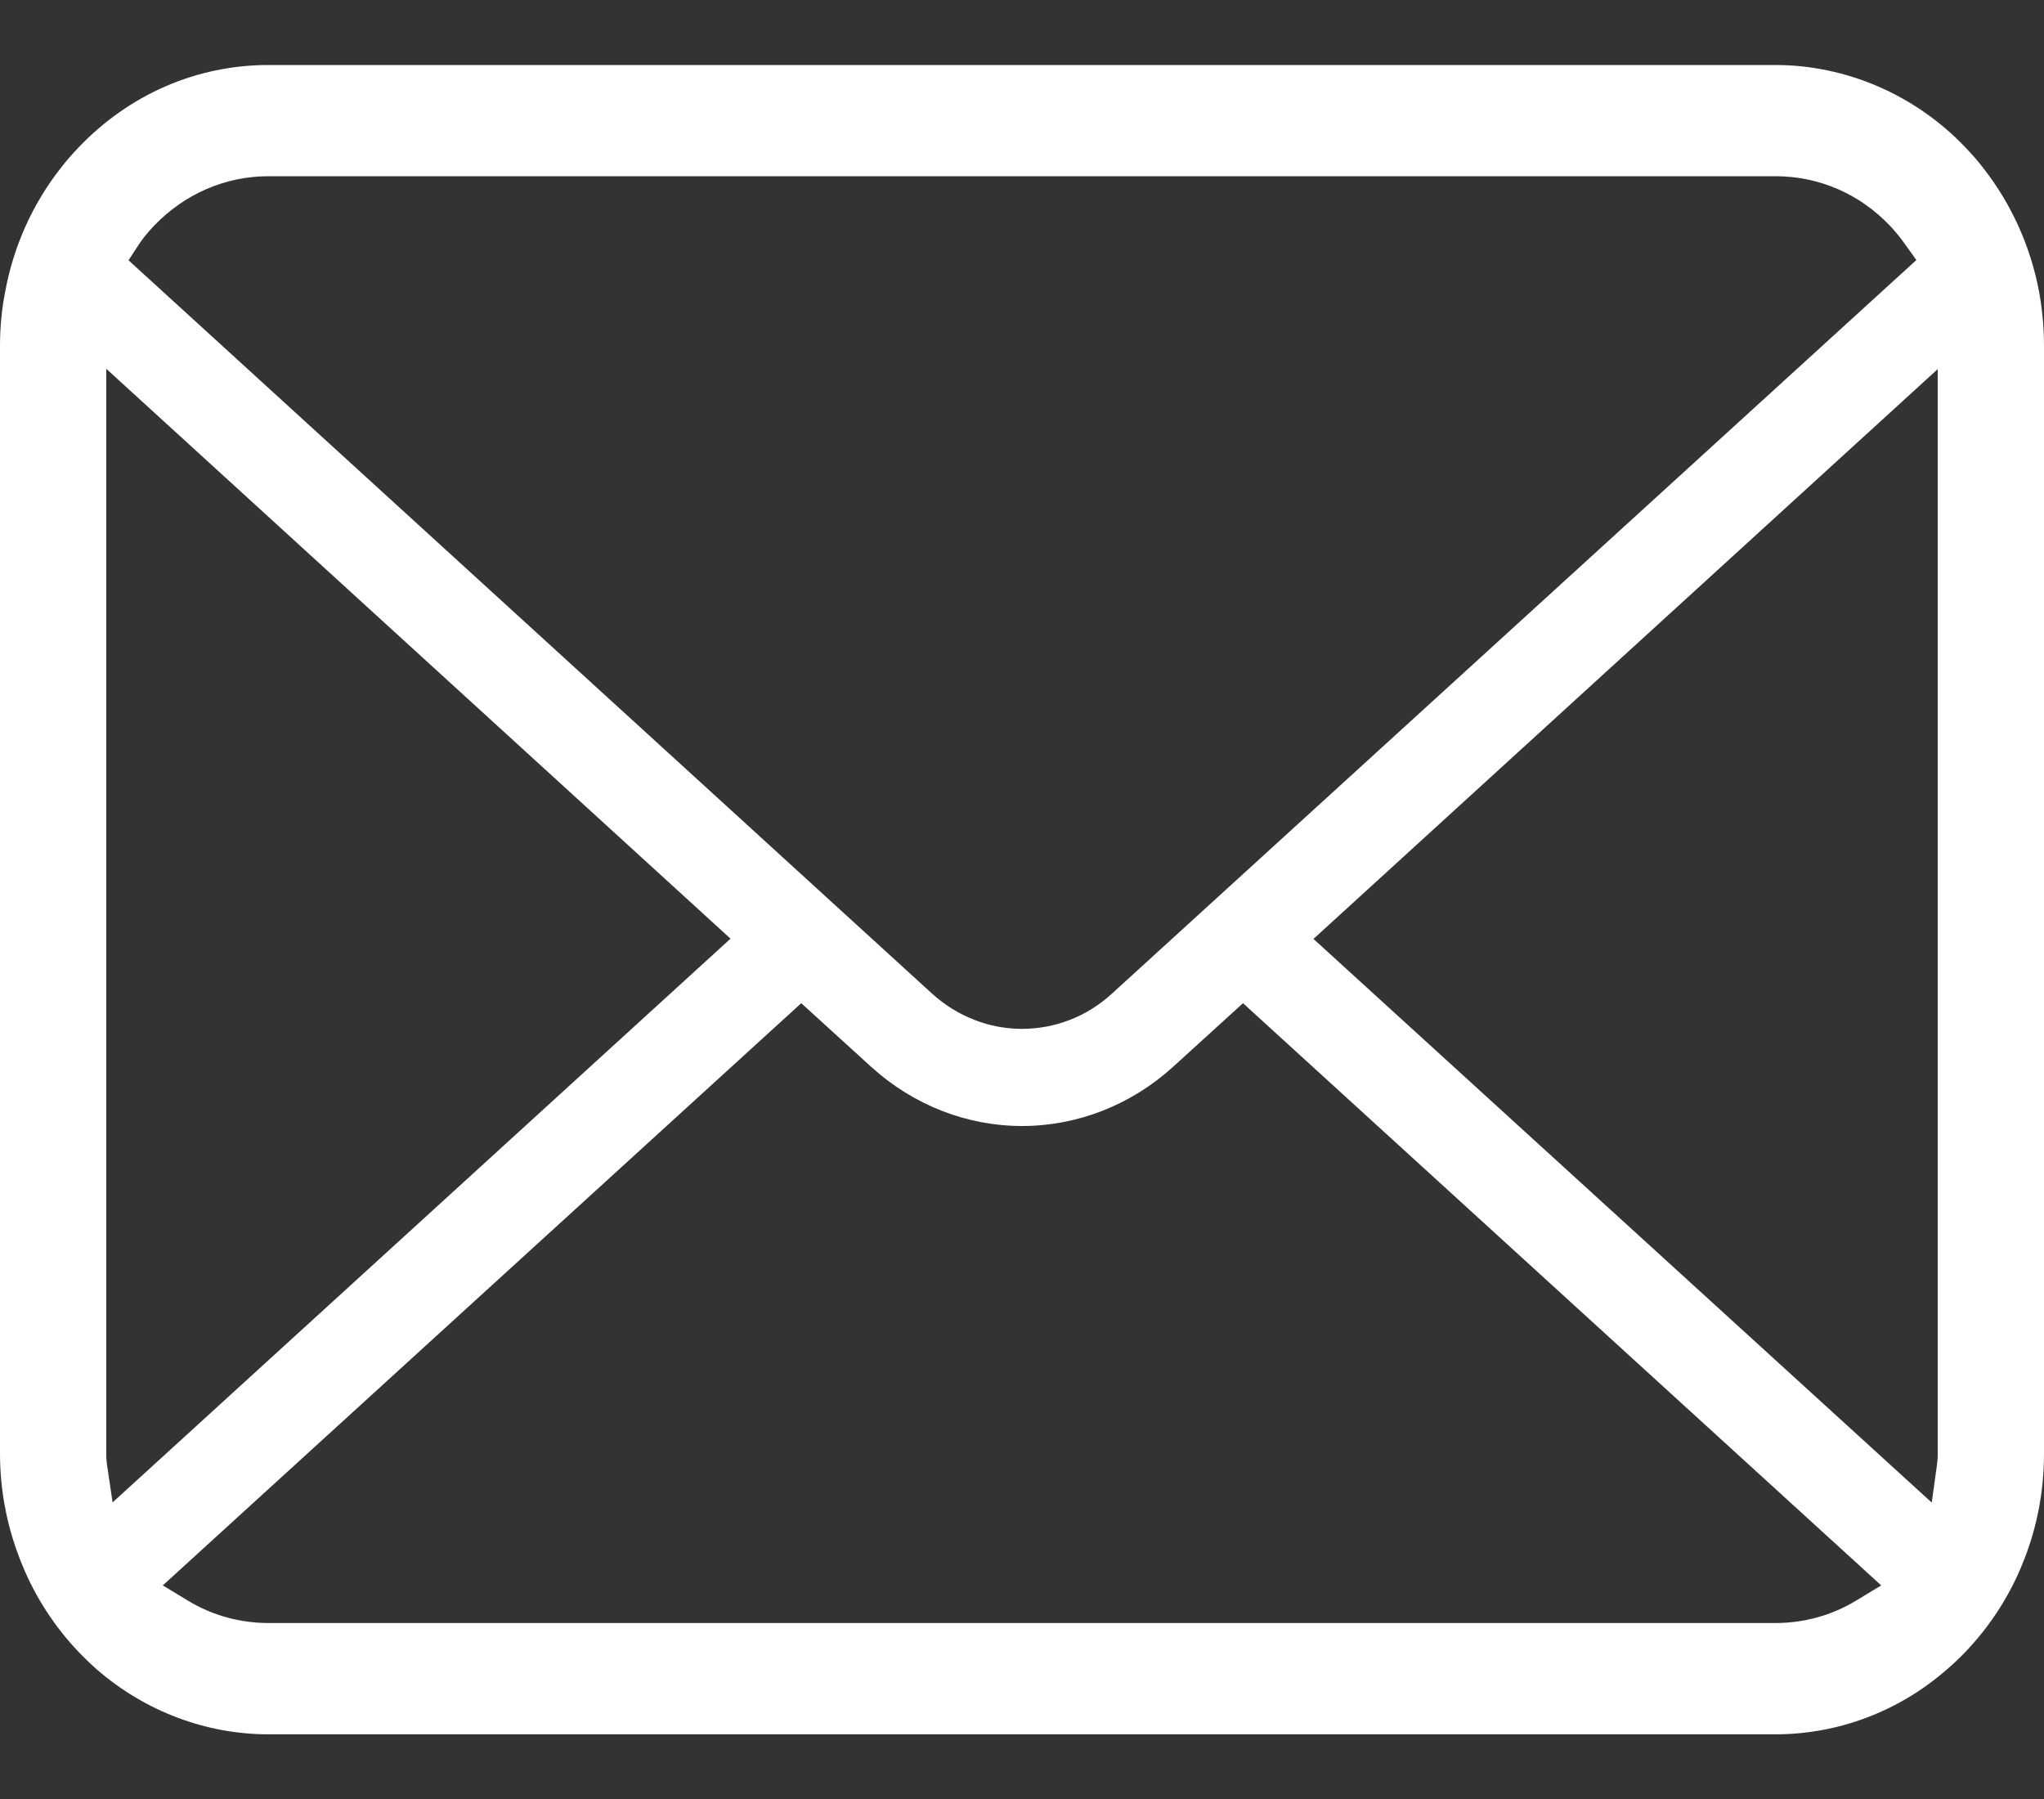 <svg width="25" height="22" viewBox="0 0 25 22" fill="none" xmlns="http://www.w3.org/2000/svg">
<rect x="0" y="0" width="25" height="22" fill="#333333" stroke="none"/>
<path d="M24.939 3.562C24.835 3.013 24.601 2.494 24.259 2.057C24.189 1.966 24.117 1.884 24.037 1.801C23.429 1.162 22.583 0.795 21.716 0.795H3.283C2.407 0.795 1.583 1.152 0.962 1.802C0.884 1.884 0.811 1.966 0.739 2.06C0.398 2.495 0.165 3.014 0.064 3.564C0.021 3.78 0 4.004 0 4.23V17.774C0 18.245 0.092 18.704 0.273 19.14C0.43 19.527 0.668 19.894 0.962 20.202C1.036 20.279 1.11 20.35 1.188 20.419C1.776 20.928 2.52 21.209 3.283 21.209H21.716C22.485 21.209 23.229 20.927 23.814 20.414C23.893 20.347 23.965 20.278 24.038 20.202C24.322 19.905 24.548 19.564 24.71 19.188L24.732 19.134C24.91 18.706 25 18.249 25 17.774V4.23C25 4.007 24.979 3.781 24.939 3.562ZM1.7 2.987C1.747 2.916 1.806 2.843 1.882 2.763C2.257 2.371 2.755 2.155 3.283 2.155H21.716C22.249 2.155 22.747 2.371 23.119 2.764C23.183 2.832 23.244 2.907 23.297 2.982L23.439 3.18L13.6 12.151C13.296 12.43 12.906 12.582 12.5 12.582C12.098 12.582 11.708 12.43 11.401 12.152L1.572 3.183L1.7 2.987ZM1.306 17.893C1.301 17.856 1.3 17.815 1.3 17.774V4.51L8.935 11.479L1.377 18.373L1.306 17.893ZM22.7 19.575C22.405 19.754 22.064 19.848 21.716 19.848H3.283C2.935 19.848 2.595 19.754 2.3 19.575L1.991 19.388L9.8 12.268L10.656 13.047C11.169 13.513 11.824 13.77 12.5 13.77C13.178 13.77 13.834 13.513 14.347 13.047L15.203 12.268L23.009 19.388L22.7 19.575ZM23.7 17.774C23.7 17.815 23.699 17.855 23.694 17.891L23.627 18.375L16.065 11.482L23.7 4.514V17.774Z" fill="white"/>
</svg>
